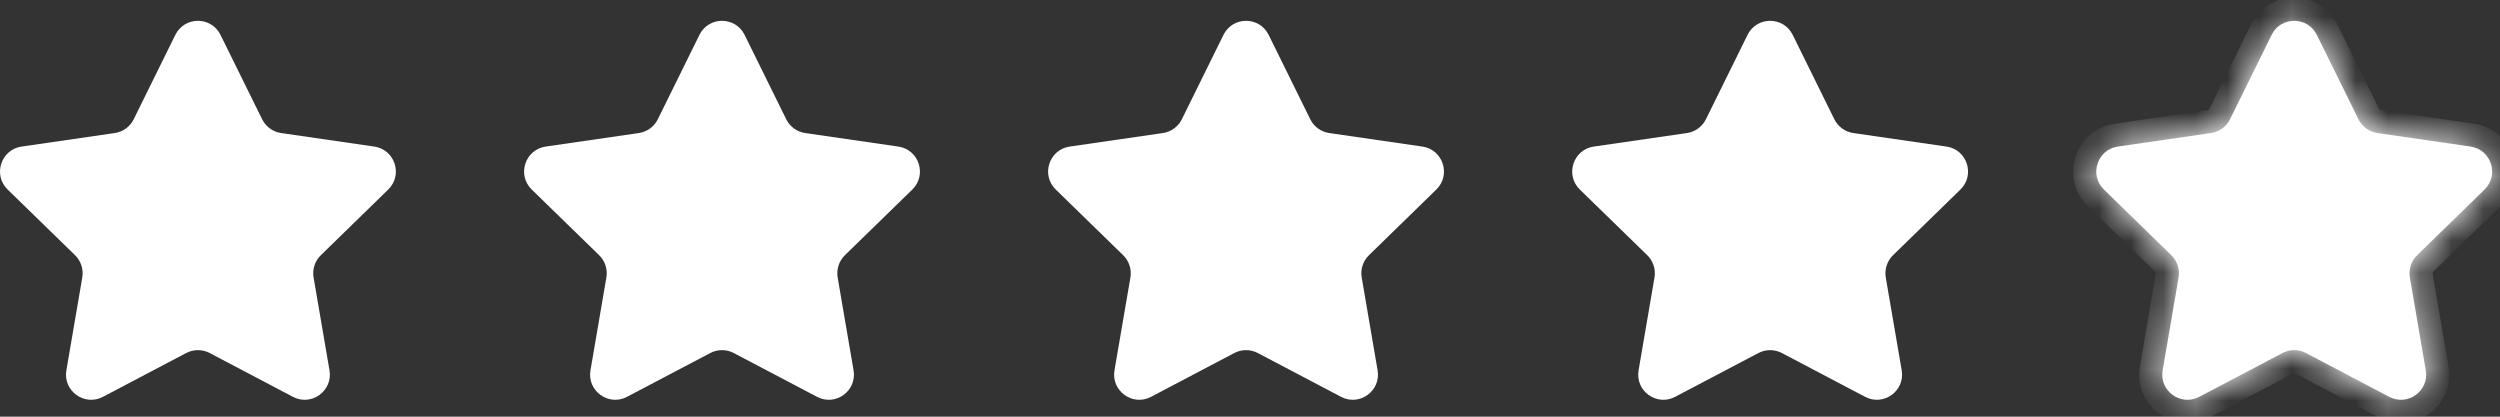 <svg width="78" height="13" viewBox="0 0 78 13" fill="none" xmlns="http://www.w3.org/2000/svg">
<rect x="0" y="0" width="78" height="13" fill="#333333" stroke="none"/>
<path fill-rule="evenodd" clip-rule="evenodd" d="M6.879 1.087L8.179 3.722C8.294 3.953 8.515 4.114 8.771 4.151L11.678 4.573C12.322 4.667 12.579 5.459 12.113 5.913L10.01 7.963C9.824 8.143 9.74 8.404 9.784 8.658L10.28 11.554C10.39 12.195 9.717 12.684 9.141 12.382L6.541 11.014C6.312 10.894 6.039 10.894 5.81 11.014L3.21 12.382C2.634 12.684 1.961 12.195 2.071 11.554L2.567 8.658C2.611 8.404 2.526 8.143 2.342 7.963L0.238 5.913C-0.228 5.459 0.029 4.667 0.673 4.573L3.58 4.151C3.836 4.114 4.057 3.953 4.171 3.722L5.471 1.087C5.759 0.504 6.592 0.504 6.879 1.087Z" fill="white"/>
<path fill-rule="evenodd" clip-rule="evenodd" d="M23.231 1.087L24.531 3.722C24.645 3.953 24.867 4.114 25.122 4.151L28.029 4.573C28.673 4.667 28.93 5.459 28.465 5.913L26.361 7.963C26.176 8.143 26.092 8.404 26.135 8.658L26.631 11.554C26.742 12.195 26.069 12.684 25.493 12.382L22.892 11.014C22.664 10.894 22.39 10.894 22.162 11.014L19.561 12.382C18.985 12.684 18.312 12.195 18.423 11.554L18.919 8.658C18.963 8.404 18.878 8.143 18.694 7.963L16.589 5.913C16.124 5.459 16.381 4.667 17.025 4.573L19.932 4.151C20.187 4.114 20.409 3.953 20.523 3.722L21.823 1.087C22.111 0.504 22.943 0.504 23.231 1.087Z" fill="white"/>
<path fill-rule="evenodd" clip-rule="evenodd" d="M39.581 1.087L40.881 3.722C40.995 3.953 41.216 4.114 41.472 4.151L44.379 4.573C45.023 4.667 45.28 5.459 44.814 5.913L42.711 7.963C42.526 8.143 42.441 8.404 42.485 8.658L42.981 11.554C43.091 12.195 42.418 12.684 41.842 12.382L39.242 11.014C39.013 10.894 38.74 10.894 38.511 11.014L35.911 12.382C35.335 12.684 34.662 12.195 34.772 11.554L35.269 8.658C35.312 8.404 35.228 8.143 35.043 7.963L32.939 5.913C32.473 5.459 32.73 4.667 33.374 4.573L36.281 4.151C36.537 4.114 36.758 3.953 36.873 3.722L38.173 1.087C38.461 0.504 39.293 0.504 39.581 1.087Z" fill="white"/>
<path fill-rule="evenodd" clip-rule="evenodd" d="M55.932 1.087L57.232 3.722C57.346 3.953 57.568 4.114 57.824 4.151L60.731 4.573C61.374 4.667 61.632 5.459 61.166 5.913L59.062 7.963C58.877 8.143 58.793 8.404 58.836 8.658L59.333 11.554C59.443 12.195 58.77 12.684 58.194 12.382L55.593 11.014C55.365 10.894 55.092 10.894 54.863 11.014L52.262 12.382C51.687 12.684 51.013 12.195 51.124 11.554L51.62 8.658C51.664 8.404 51.579 8.143 51.395 7.963L49.29 5.913C48.825 5.459 49.082 4.667 49.726 4.573L52.633 4.151C52.888 4.114 53.11 3.953 53.224 3.722L54.524 1.087C54.812 0.504 55.644 0.504 55.932 1.087Z" fill="white"/>
<mask id="path-5-inside-1_6896_168745" fill="white">
<path fill-rule="evenodd" clip-rule="evenodd" d="M72.284 1.087L73.584 3.722C73.698 3.953 73.919 4.114 74.175 4.151L77.082 4.573C77.726 4.667 77.983 5.459 77.518 5.913L75.414 7.963C75.229 8.143 75.145 8.404 75.188 8.658L75.684 11.554C75.795 12.195 75.121 12.684 74.546 12.382L71.945 11.014C71.716 10.894 71.443 10.894 71.215 11.014L68.614 12.382C68.038 12.684 67.365 12.195 67.475 11.554L67.972 8.658C68.016 8.404 67.931 8.143 67.746 7.963L65.642 5.913C65.176 5.459 65.433 4.667 66.077 4.573L68.984 4.151C69.24 4.114 69.462 3.953 69.576 3.722L70.876 1.087C71.164 0.504 71.996 0.504 72.284 1.087Z"/>
</mask>
<path fill-rule="evenodd" clip-rule="evenodd" d="M72.284 1.087L73.584 3.722C73.698 3.953 73.919 4.114 74.175 4.151L77.082 4.573C77.726 4.667 77.983 5.459 77.518 5.913L75.414 7.963C75.229 8.143 75.145 8.404 75.188 8.658L75.684 11.554C75.795 12.195 75.121 12.684 74.546 12.382L71.945 11.014C71.716 10.894 71.443 10.894 71.215 11.014L68.614 12.382C68.038 12.684 67.365 12.195 67.475 11.554L67.972 8.658C68.016 8.404 67.931 8.143 67.746 7.963L65.642 5.913C65.176 5.459 65.433 4.667 66.077 4.573L68.984 4.151C69.24 4.114 69.462 3.953 69.576 3.722L70.876 1.087C71.164 0.504 71.996 0.504 72.284 1.087Z" fill="white"/>
<path d="M73.584 3.722L74.23 3.403L74.23 3.403L73.584 3.722ZM74.175 4.151L74.279 3.438L74.278 3.438L74.175 4.151ZM77.082 4.573L77.186 3.86L77.186 3.86L77.082 4.573ZM77.518 5.913L78.02 6.428L78.02 6.428L77.518 5.913ZM75.414 7.963L74.911 7.447L74.911 7.447L75.414 7.963ZM75.188 8.658L74.478 8.779L74.478 8.78L75.188 8.658ZM75.684 11.554L74.974 11.676L74.974 11.676L75.684 11.554ZM74.546 12.382L74.21 13.019L74.21 13.019L74.546 12.382ZM71.945 11.014L71.609 11.652L71.61 11.652L71.945 11.014ZM71.215 11.014L71.55 11.652L71.55 11.652L71.215 11.014ZM68.614 12.382L68.949 13.019L68.949 13.019L68.614 12.382ZM67.475 11.554L68.185 11.676L68.185 11.676L67.475 11.554ZM67.972 8.658L67.262 8.536L67.261 8.537L67.972 8.658ZM67.746 7.963L68.25 7.448L68.249 7.447L67.746 7.963ZM65.642 5.913L65.139 6.428L65.139 6.429L65.642 5.913ZM66.077 4.573L65.974 3.86L65.973 3.86L66.077 4.573ZM68.984 4.151L68.881 3.438L68.881 3.438L68.984 4.151ZM69.576 3.722L68.93 3.403L68.93 3.403L69.576 3.722ZM70.876 1.087L71.522 1.406L71.522 1.406L70.876 1.087ZM71.638 1.406L72.938 4.041L74.23 3.403L72.93 0.768L71.638 1.406ZM72.938 4.041C73.157 4.485 73.582 4.793 74.072 4.864L74.278 3.438C74.257 3.435 74.239 3.421 74.23 3.403L72.938 4.041ZM74.072 4.864L76.979 5.286L77.186 3.86L74.279 3.438L74.072 4.864ZM76.978 5.286C76.999 5.289 77.007 5.295 77.011 5.299C77.018 5.305 77.026 5.315 77.031 5.331C77.036 5.346 77.035 5.359 77.034 5.367C77.032 5.373 77.029 5.382 77.015 5.397L78.02 6.428C78.914 5.557 78.42 4.041 77.186 3.86L76.978 5.286ZM77.015 5.397L74.911 7.447L75.917 8.479L78.02 6.428L77.015 5.397ZM74.911 7.447C74.556 7.794 74.395 8.292 74.478 8.779L75.898 8.538C75.894 8.515 75.902 8.493 75.917 8.479L74.911 7.447ZM74.478 8.78L74.974 11.676L76.394 11.432L75.898 8.537L74.478 8.78ZM74.974 11.676C74.978 11.697 74.974 11.706 74.972 11.711C74.969 11.719 74.962 11.729 74.949 11.739C74.936 11.748 74.923 11.752 74.915 11.753C74.909 11.753 74.899 11.753 74.881 11.744L74.21 13.019C75.315 13.599 76.606 12.662 76.394 11.432L74.974 11.676ZM74.881 11.744L72.28 10.377L71.61 11.652L74.21 13.019L74.881 11.744ZM72.281 10.377C71.842 10.146 71.317 10.146 70.879 10.377L71.55 11.652C71.569 11.642 71.591 11.642 71.609 11.652L72.281 10.377ZM70.879 10.377L68.279 11.744L68.949 13.019L71.55 11.652L70.879 10.377ZM68.279 11.744C68.26 11.753 68.25 11.753 68.245 11.753C68.236 11.752 68.224 11.748 68.211 11.739C68.198 11.729 68.191 11.719 68.187 11.711C68.185 11.706 68.182 11.697 68.185 11.676L66.765 11.432C66.553 12.662 67.845 13.599 68.949 13.019L68.279 11.744ZM68.185 11.676L68.682 8.78L67.261 8.537L66.765 11.432L68.185 11.676ZM68.682 8.781C68.766 8.291 68.603 7.793 68.25 7.448L67.242 8.478C67.259 8.494 67.265 8.516 67.262 8.536L68.682 8.781ZM68.249 7.447L66.145 5.397L65.139 6.429L67.243 8.479L68.249 7.447ZM66.145 5.397C66.13 5.382 66.127 5.373 66.126 5.367C66.124 5.359 66.124 5.346 66.129 5.331C66.134 5.315 66.142 5.305 66.148 5.299C66.153 5.295 66.161 5.289 66.182 5.286L65.973 3.86C64.74 4.041 64.246 5.557 65.139 6.428L66.145 5.397ZM66.181 5.286L69.088 4.864L68.881 3.438L65.974 3.86L66.181 5.286ZM69.088 4.864C69.578 4.793 70.002 4.485 70.222 4.041L68.93 3.403C68.921 3.421 68.902 3.435 68.881 3.438L69.088 4.864ZM70.222 4.041L71.522 1.406L70.23 0.768L68.93 3.403L70.222 4.041ZM71.522 1.406C71.531 1.387 71.539 1.381 71.544 1.379C71.552 1.374 71.564 1.37 71.58 1.37C71.596 1.37 71.608 1.374 71.615 1.379C71.62 1.381 71.628 1.387 71.638 1.406L72.93 0.768C72.378 -0.351 70.782 -0.351 70.23 0.768L71.522 1.406Z" fill="white" mask="url(#path-5-inside-1_6896_168745)"/>
</svg>
